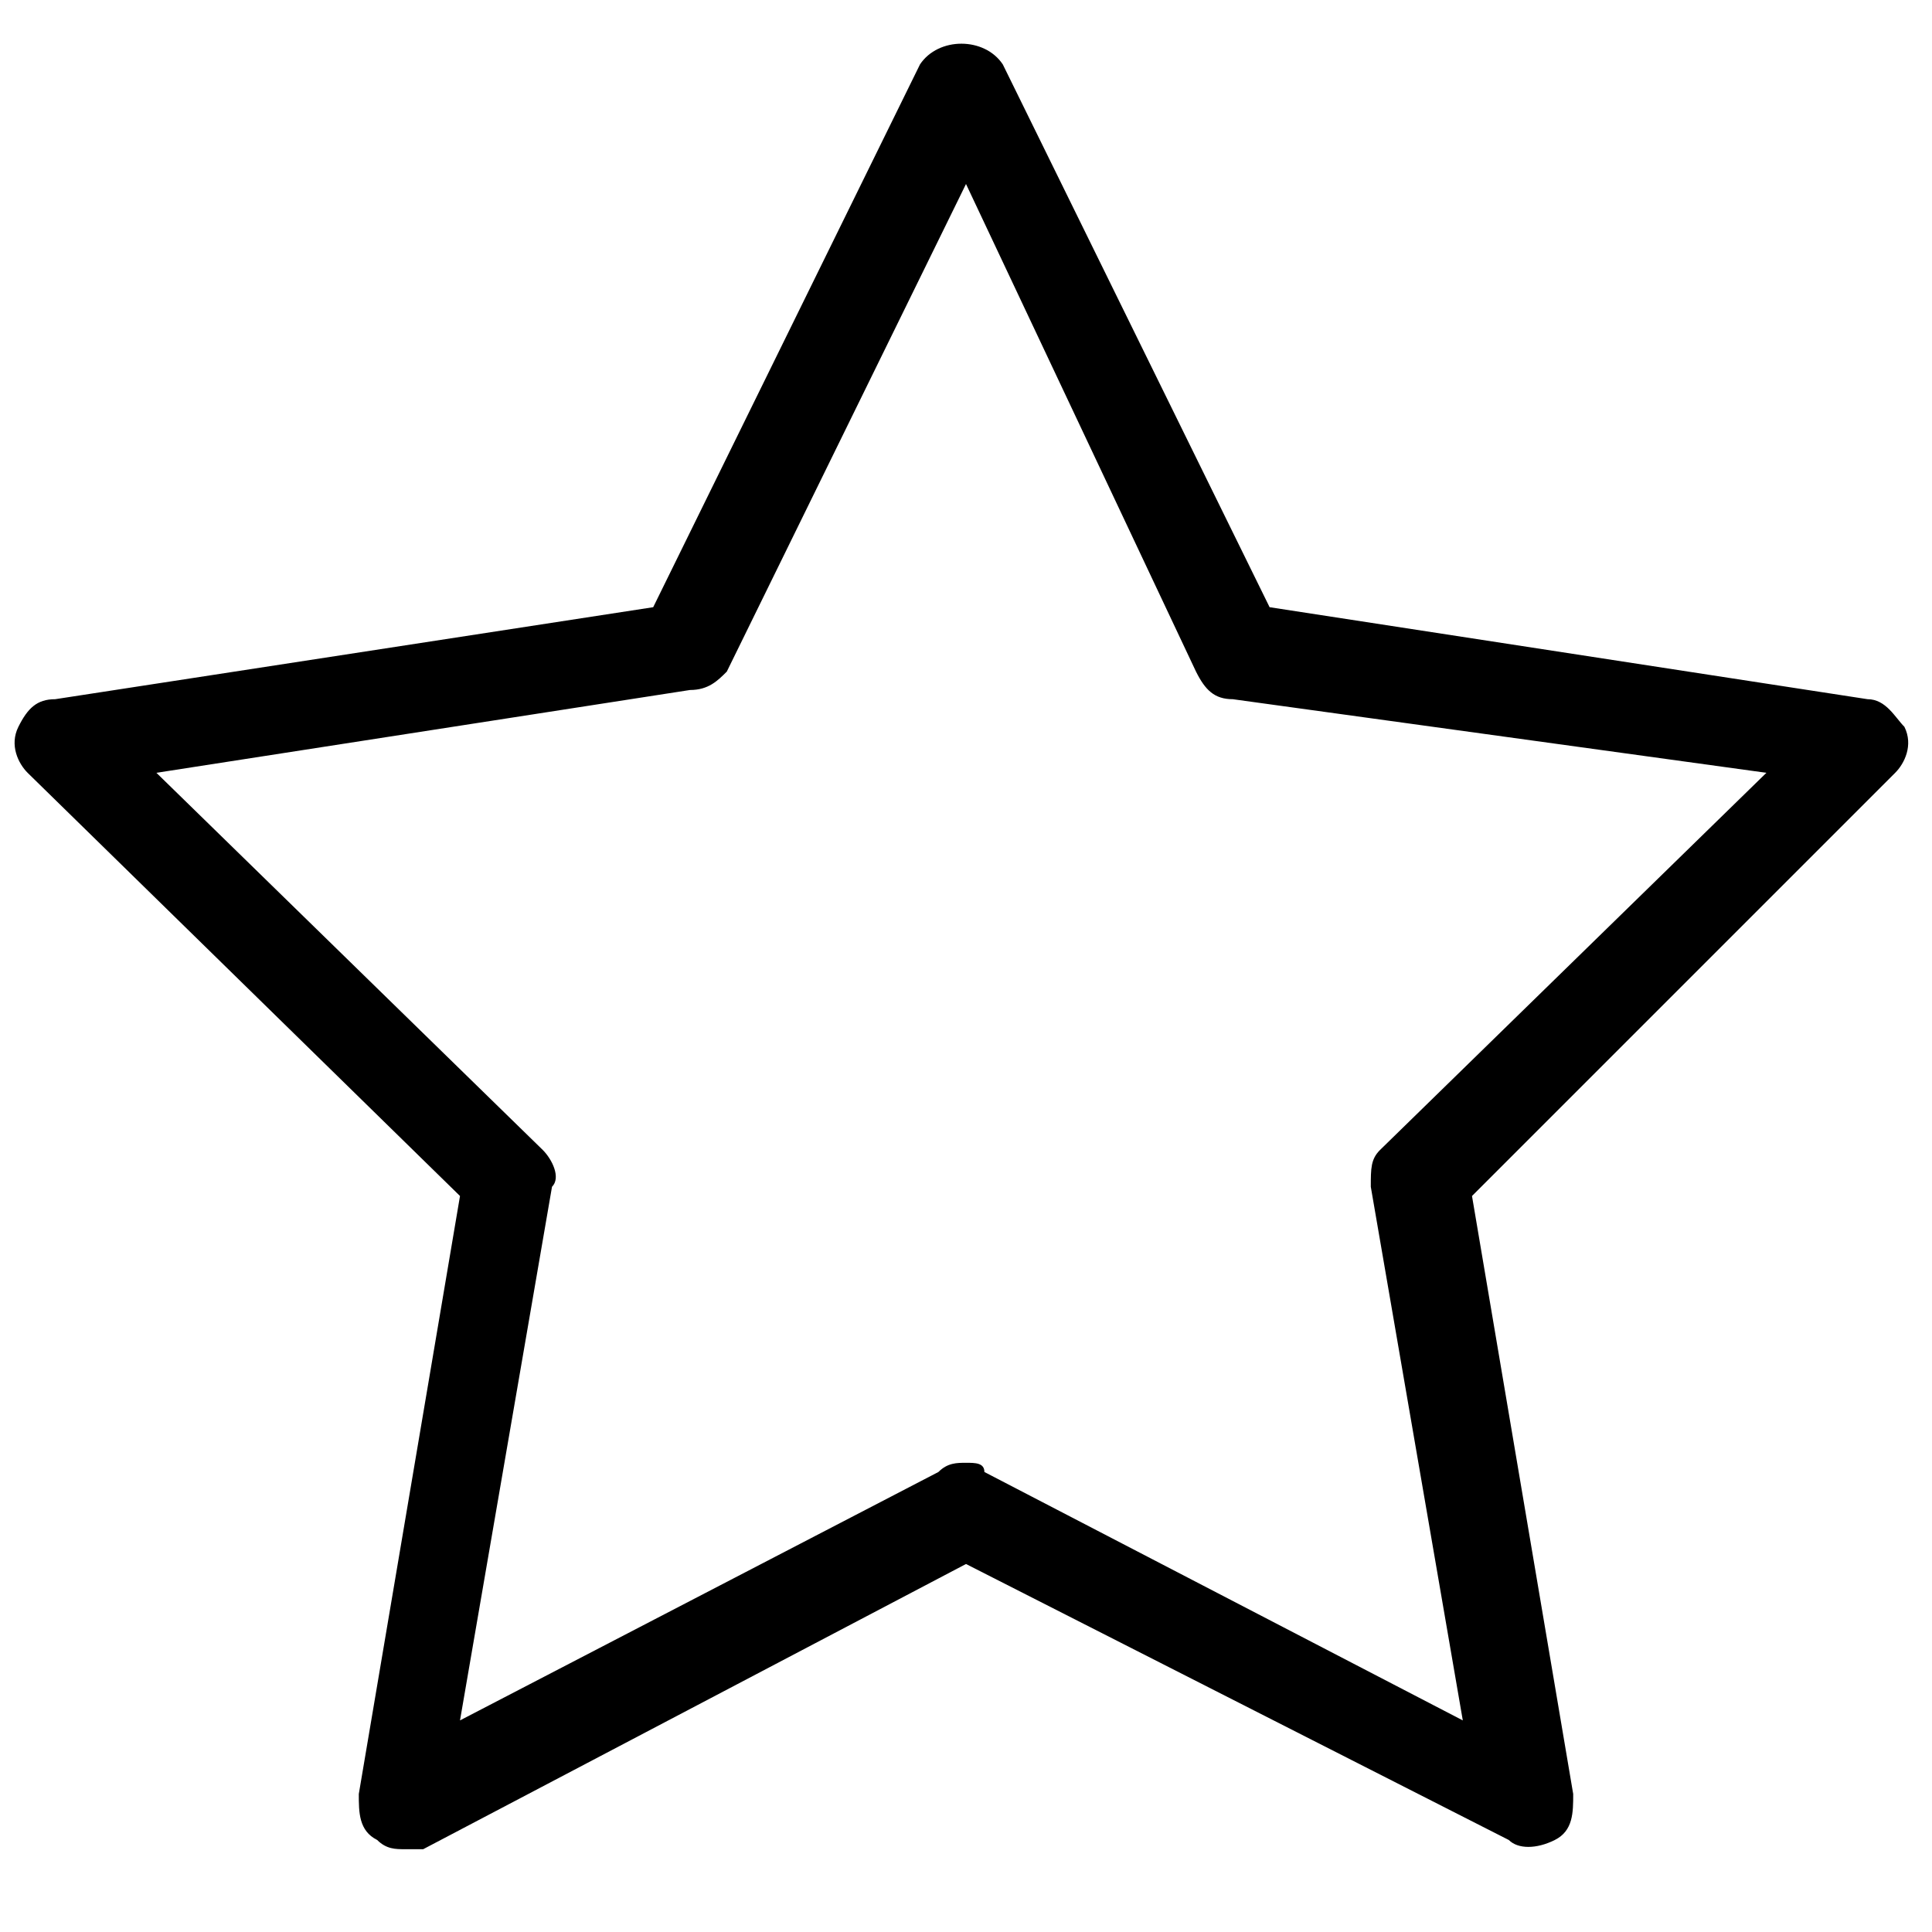 <?xml version="1.0" encoding="utf-8"?>
<!-- Generator: Adobe Illustrator 18.0.0, SVG Export Plug-In . SVG Version: 6.00 Build 0)  -->
<!DOCTYPE svg PUBLIC "-//W3C//DTD SVG 1.1//EN" "http://www.w3.org/Graphics/SVG/1.1/DTD/svg11.dtd">
<svg version="1.1" xmlns="http://www.w3.org/2000/svg" xmlns:xlink="http://www.w3.org/1999/xlink" x="0px" y="0px"
	 viewBox="0 0 21 21" enable-background="new 0 0 21 21" xml:space="preserve">
<g id="sol" display="none">
	<path display="inline" d="M10.5,16c-3,0-5.5-2.5-5.5-5.5C5,7.5,7.5,5,10.5,5c3,0,5.5,2.5,5.5,5.5C16,13.5,13.5,16,10.5,16z M10.5,6
		C8,6,6,8,6,10.5S8,15,10.5,15s4.5-2,4.5-4.5S13,6,10.5,6z"/>
	<g display="inline">
		<path d="M10.5,4C10.2,4,10,3.8,10,3.5v-3C10,0.2,10.2,0,10.5,0S11,0.2,11,0.5v3C11,3.8,10.8,4,10.5,4z"/>
		<path d="M10.5,21c-0.3,0-0.5-0.2-0.5-0.5v-3c0-0.3,0.2-0.5,0.5-0.5s0.5,0.2,0.5,0.5v3C11,20.8,10.8,21,10.5,21z"/>
		<path d="M3.5,11h-3C0.2,11,0,10.8,0,10.5S0.2,10,0.5,10h3C3.8,10,4,10.2,4,10.5S3.8,11,3.5,11z"/>
		<path d="M20.5,11h-3c-0.3,0-0.5-0.2-0.5-0.5s0.2-0.5,0.5-0.5h3c0.3,0,0.5,0.2,0.5,0.5S20.8,11,20.5,11z"/>
	</g>
	<g display="inline">
		<path d="M7,4.9c-0.2,0-0.3-0.1-0.4-0.2L5.1,2.1C5,2,5,1.9,5,1.8c0-0.2,0.1-0.3,0.2-0.4c0.2-0.1,0.5-0.1,0.7,0.2l1.5,2.6
			c0,0.1,0.1,0.2,0.1,0.2c0,0.2-0.1,0.3-0.2,0.4C7.2,4.9,7.1,4.9,7,4.9z"/>
		<path d="M15.5,19.7c-0.2,0-0.3-0.1-0.4-0.2l-1.5-2.6c0-0.1-0.1-0.2-0.1-0.2c0-0.2,0.1-0.3,0.2-0.4c0.2-0.1,0.5-0.1,0.7,0.2
			l1.5,2.6c0,0.1,0.1,0.2,0.1,0.2c0,0.2-0.1,0.3-0.2,0.4C15.7,19.6,15.6,19.7,15.5,19.7z"/>
		<path d="M1.8,16c-0.2,0-0.3-0.1-0.4-0.2c0-0.1-0.1-0.2-0.1-0.2c0-0.2,0.1-0.3,0.2-0.4l2.6-1.5c0.2-0.1,0.5-0.1,0.7,0.2
			c0,0.1,0.1,0.2,0.1,0.2c0,0.2-0.1,0.3-0.2,0.4l-2.6,1.5C2,16,1.9,16,1.8,16z"/>
		<path d="M16.6,7.5c-0.2,0-0.3-0.1-0.4-0.2c0-0.1-0.1-0.2-0.1-0.3c0-0.2,0.1-0.3,0.2-0.4l2.6-1.5c0.2-0.1,0.5-0.1,0.7,0.2
			c0,0.1,0.1,0.2,0.1,0.3c0,0.2-0.1,0.3-0.2,0.4l-2.6,1.5C16.7,7.5,16.6,7.5,16.6,7.5z"/>
	</g>
	<g display="inline">
		<path d="M14,4.9c-0.1,0-0.2,0-0.2-0.1c-0.2-0.1-0.2-0.3-0.2-0.4c0-0.1,0-0.2,0.1-0.2l1.5-2.6c0.1-0.2,0.4-0.3,0.7-0.2
			C15.9,1.5,16,1.7,16,1.8c0,0.1,0,0.2-0.1,0.2l-1.5,2.6C14.3,4.8,14.2,4.9,14,4.9z"/>
		<path d="M5.5,19.7c-0.1,0-0.2,0-0.2-0.1C5.1,19.5,5,19.3,5,19.2c0-0.1,0-0.2,0.1-0.2l1.5-2.6C6.7,16.1,7,16,7.3,16.1
			c0.2,0.1,0.2,0.3,0.2,0.4c0,0.1,0,0.2-0.1,0.2l-1.5,2.6C5.8,19.6,5.7,19.7,5.5,19.7z"/>
		<path d="M4.4,7.5c-0.1,0-0.2,0-0.2-0.1L1.6,5.9C1.4,5.8,1.3,5.7,1.3,5.5c0-0.1,0-0.2,0.1-0.2C1.5,5,1.9,4.9,2.1,5.1l2.6,1.5
			C4.8,6.7,4.9,6.8,4.9,7c0,0.1,0,0.2-0.1,0.2C4.8,7.4,4.6,7.5,4.4,7.5z"/>
		<path d="M19.2,16c-0.1,0-0.2,0-0.2-0.1l-2.6-1.5c-0.2-0.1-0.2-0.3-0.2-0.4c0-0.1,0-0.2,0.1-0.2c0.1-0.2,0.4-0.3,0.7-0.2l2.6,1.5
			c0.2,0.1,0.2,0.3,0.2,0.4c0,0.1,0,0.2-0.1,0.2C19.5,15.9,19.3,16,19.2,16z"/>
	</g>
</g>
<g id="måne" display="none">
	<path display="inline" d="M10.6,20.9C4.8,20.9,0,16.1,0,10.3C0,5.5,3.2,1.3,7.9,0c0.2-0.1,0.4,0,0.6,0.2c0.1,0.2,0.1,0.4-0.1,0.6
		C7,2.4,6.2,4.4,6.2,6.5c0,4.6,3.8,8.4,8.4,8.4c2,0,3.9-0.7,5.4-2c0.2-0.1,0.4-0.2,0.6,0c0.2,0.1,0.3,0.4,0.2,0.6
		C19.4,17.9,15.3,20.9,10.6,20.9z M6.6,1.5C3.2,3.1,1,6.5,1,10.3c0,5.3,4.3,9.6,9.6,9.6c3.7,0,7-2.1,8.6-5.3c-1.4,0.8-3,1.2-4.6,1.2
		c-5.2,0-9.4-4.2-9.4-9.4C5.2,4.7,5.7,3,6.6,1.5z"/>
</g>
<g id="regn" display="none">
	<g display="inline">
		<path d="M10.3,17.4c0,0.6-0.5,1-1,1c-0.6,0-1-0.5-1-1s1-2.1,1-2.1S10.3,16.8,10.3,17.4z"/>
		<path d="M13.7,18.9c0,0.6-0.5,1-1,1c-0.6,0-1-0.5-1-1c0-0.6,1-2.1,1-2.1S13.7,18.4,13.7,18.9z"/>
		<path d="M13.2,14.2c0,0.6-0.5,1-1,1c-0.6,0-1-0.5-1-1c0-0.6,1-2.1,1-2.1S13.2,13.6,13.2,14.2z"/>
		<path d="M16.7,14.1h-1.6c-0.3,0-0.5-0.2-0.5-0.5s0.2-0.5,0.5-0.5h1.6c1.8,0,3.3-1.5,3.3-3.3c0-1.8-1.5-3.3-3.3-3.3h-0.7
			c-0.3,0-0.5-0.2-0.5-0.5c-0.1-2.3-2-4.1-4.3-4.1C9,2,7.2,3.7,7,6c0,0.1-0.1,0.3-0.2,0.4C6.6,6.4,6.5,6.4,6.3,6.4
			C6.1,6.3,5.9,6.3,5.7,6.3c-1.4,0-2.6,1.1-2.6,2.6c0,0.1,0,0.2,0,0.4c0,0.3-0.1,0.5-0.4,0.6c0,0-0.1,0-0.2,0C1.7,9.8,1,10.6,1,11.5
			s0.7,1.6,1.6,1.6h6.5c0.3,0,0.5,0.2,0.5,0.5s-0.2,0.5-0.5,0.5H2.6c-1.5,0-2.6-1.2-2.6-2.6c0-1.3,0.9-2.4,2.2-2.6c0,0,0,0,0,0
			c0-2.1,1.8-3.8,3.9-3.5C6.5,2.8,8.7,1,11.3,1c2.7,0,4.9,2,5.3,4.6h0.2c2.4,0,4.3,1.9,4.3,4.3C21,12.2,19.1,14.1,16.7,14.1z"/>
	</g>
</g>
<g id="sjø" display="none">
	<path display="inline" d="M16.1,7.2c-0.9,0-1.4-0.5-1.8-0.8c-0.4-0.4-0.6-0.6-1-0.6c-0.5,0-0.8,0.2-1.1,0.6
		c-0.4,0.4-0.8,0.8-1.8,0.8c-0.9,0-1.4-0.5-1.8-0.8C8.4,6,8.2,5.8,7.7,5.8C7.2,5.8,7,6,6.6,6.4C6.2,6.7,5.8,7.2,4.9,7.2
		C4,7.2,3.5,6.7,3.1,6.4C2.8,6,2.5,5.8,2.1,5.8C1.6,5.8,1.3,6,1,6.3c-0.2,0.2-0.5,0.2-0.7,0c-0.2-0.2-0.2-0.5,0-0.7
		c0.4-0.4,0.9-0.8,1.8-0.8c0.9,0,1.4,0.5,1.7,0.8C4.2,6,4.4,6.2,4.9,6.2c0.5,0,0.7-0.2,1-0.6c0.4-0.4,0.9-0.9,1.8-0.9
		c0.9,0,1.4,0.5,1.8,0.8C9.8,6,10,6.2,10.5,6.2c0.5,0,0.7-0.2,1-0.5c0.4-0.4,0.9-0.9,1.8-0.9c0.9,0,1.4,0.5,1.8,0.8
		c0.3,0.3,0.6,0.6,1.1,0.6c0.5,0,0.7-0.2,1-0.6c0.4-0.4,0.9-0.9,1.8-0.9c0.9,0,1.4,0.5,1.8,0.8c0.2,0.2,0.2,0.5,0,0.7
		c-0.2,0.2-0.5,0.2-0.7,0c-0.3-0.3-0.6-0.6-1-0.6c-0.5,0-0.7,0.2-1.1,0.6C17.5,6.7,17,7.2,16.1,7.2z"/>
	<path display="inline" d="M16.1,11.7c-0.9,0-1.4-0.5-1.8-0.8c-0.4-0.4-0.6-0.6-1-0.6c-0.5,0-0.8,0.2-1.1,0.6
		c-0.4,0.4-0.8,0.8-1.8,0.8c-0.9,0-1.4-0.5-1.8-0.9c-0.3-0.3-0.6-0.6-1-0.6c-0.5,0-0.7,0.2-1.1,0.6c-0.4,0.4-0.8,0.8-1.7,0.8
		c-0.9,0-1.4-0.5-1.8-0.8c-0.4-0.4-0.6-0.6-1-0.6c-0.5,0-0.7,0.2-1.1,0.6c-0.2,0.2-0.5,0.2-0.7,0c-0.2-0.2-0.2-0.5,0-0.7
		c0.4-0.4,0.9-0.8,1.8-0.8c0.9,0,1.4,0.5,1.7,0.8c0.3,0.3,0.6,0.6,1.1,0.6c0.5,0,0.7-0.2,1-0.6c0.4-0.4,0.9-0.9,1.8-0.9
		c0.9,0,1.4,0.5,1.8,0.8c0.3,0.3,0.6,0.6,1.1,0.6c0.5,0,0.7-0.2,1-0.5c0.4-0.4,0.9-0.9,1.8-0.9c0.9,0,1.4,0.5,1.8,0.8
		c0.3,0.3,0.6,0.6,1.1,0.6c0.5,0,0.7-0.2,1-0.6c0.4-0.4,0.9-0.9,1.8-0.9c0.9,0,1.4,0.5,1.8,0.8c0.2,0.2,0.2,0.5,0,0.7
		c-0.2,0.2-0.5,0.2-0.7,0c-0.3-0.3-0.6-0.6-1-0.6c-0.5,0-0.7,0.2-1.1,0.6C17.5,11.2,17,11.7,16.1,11.7z"/>
	<path display="inline" d="M16.1,16.2c-0.9,0-1.4-0.5-1.8-0.8c-0.4-0.4-0.6-0.6-1-0.6c-0.5,0-0.8,0.2-1.1,0.6
		c-0.4,0.4-0.8,0.8-1.8,0.8c-0.9,0-1.4-0.5-1.8-0.8c-0.3-0.3-0.6-0.6-1-0.6c-0.5,0-0.7,0.2-1.1,0.6c-0.4,0.4-0.8,0.8-1.7,0.8
		c-0.9,0-1.4-0.5-1.8-0.8c-0.4-0.4-0.6-0.6-1-0.6c-0.5,0-0.7,0.2-1.1,0.6c-0.2,0.2-0.5,0.2-0.7,0c-0.2-0.2-0.2-0.5,0-0.7
		c0.4-0.4,0.9-0.8,1.8-0.8c0.9,0,1.4,0.5,1.7,0.8c0.3,0.3,0.6,0.6,1.1,0.6c0.5,0,0.7-0.2,1-0.6c0.4-0.4,0.9-0.9,1.8-0.9
		c0.9,0,1.4,0.5,1.8,0.8c0.3,0.3,0.6,0.6,1.1,0.6c0.5,0,0.7-0.2,1-0.5c0.4-0.4,0.9-0.9,1.8-0.9c0.9,0,1.4,0.5,1.8,0.8
		c0.3,0.3,0.6,0.6,1.1,0.6c0.5,0,0.7-0.2,1-0.6c0.4-0.4,0.9-0.9,1.8-0.9c0.9,0,1.4,0.5,1.8,0.8c0.2,0.2,0.2,0.5,0,0.7
		s-0.5,0.2-0.7,0c-0.3-0.3-0.6-0.6-1-0.6c-0.5,0-0.7,0.2-1.1,0.6C17.5,15.7,17,16.2,16.1,16.2z"/>
</g>
<g id="sjø_hvit" display="none">
	<path display="inline" fill="#FFFFFF" d="M16.1,7.2c-0.9,0-1.4-0.5-1.8-0.8c-0.4-0.4-0.6-0.6-1-0.6c-0.5,0-0.8,0.2-1.1,0.6
		c-0.4,0.4-0.8,0.8-1.8,0.8c-0.9,0-1.4-0.5-1.8-0.8C8.4,6,8.2,5.8,7.7,5.8C7.2,5.8,7,6,6.6,6.4C6.2,6.7,5.8,7.2,4.9,7.2
		C4,7.2,3.5,6.7,3.1,6.4C2.8,6,2.5,5.8,2.1,5.8C1.6,5.8,1.3,6,1,6.3c-0.2,0.2-0.5,0.2-0.7,0c-0.2-0.2-0.2-0.5,0-0.7
		c0.4-0.4,0.9-0.8,1.8-0.8c0.9,0,1.4,0.5,1.7,0.8C4.2,6,4.4,6.2,4.9,6.2c0.5,0,0.7-0.2,1-0.6c0.4-0.4,0.9-0.9,1.8-0.9
		c0.9,0,1.4,0.5,1.8,0.8C9.8,6,10,6.2,10.5,6.2c0.5,0,0.7-0.2,1-0.5c0.4-0.4,0.9-0.9,1.8-0.9c0.9,0,1.4,0.5,1.8,0.8
		c0.3,0.3,0.6,0.6,1.1,0.6c0.5,0,0.7-0.2,1-0.6c0.4-0.4,0.9-0.9,1.8-0.9c0.9,0,1.4,0.5,1.8,0.8c0.2,0.2,0.2,0.5,0,0.7
		c-0.2,0.2-0.5,0.2-0.7,0c-0.3-0.3-0.6-0.6-1-0.6c-0.5,0-0.7,0.2-1.1,0.6C17.5,6.7,17,7.2,16.1,7.2z"/>
	<path display="inline" fill="#FFFFFF" d="M16.1,11.7c-0.9,0-1.4-0.5-1.8-0.8c-0.4-0.4-0.6-0.6-1-0.6c-0.5,0-0.8,0.2-1.1,0.6
		c-0.4,0.4-0.8,0.8-1.8,0.8c-0.9,0-1.4-0.5-1.8-0.9c-0.3-0.3-0.6-0.6-1-0.6c-0.5,0-0.7,0.2-1.1,0.6c-0.4,0.4-0.8,0.8-1.7,0.8
		c-0.9,0-1.4-0.5-1.8-0.8c-0.4-0.4-0.6-0.6-1-0.6c-0.5,0-0.7,0.2-1.1,0.6c-0.2,0.2-0.5,0.2-0.7,0c-0.2-0.2-0.2-0.5,0-0.7
		c0.4-0.4,0.9-0.8,1.8-0.8c0.9,0,1.4,0.5,1.7,0.8c0.3,0.3,0.6,0.6,1.1,0.6c0.5,0,0.7-0.2,1-0.6c0.4-0.4,0.9-0.9,1.8-0.9
		c0.9,0,1.4,0.5,1.8,0.8c0.3,0.3,0.6,0.6,1.1,0.6c0.5,0,0.7-0.2,1-0.5c0.4-0.4,0.9-0.9,1.8-0.9c0.9,0,1.4,0.5,1.8,0.8
		c0.3,0.3,0.6,0.6,1.1,0.6c0.5,0,0.7-0.2,1-0.6c0.4-0.4,0.9-0.9,1.8-0.9c0.9,0,1.4,0.5,1.8,0.8c0.2,0.2,0.2,0.5,0,0.7
		c-0.2,0.2-0.5,0.2-0.7,0c-0.3-0.3-0.6-0.6-1-0.6c-0.5,0-0.7,0.2-1.1,0.6C17.5,11.2,17,11.7,16.1,11.7z"/>
	<path display="inline" fill="#FFFFFF" d="M16.1,16.2c-0.9,0-1.4-0.5-1.8-0.8c-0.4-0.4-0.6-0.6-1-0.6c-0.5,0-0.8,0.2-1.1,0.6
		c-0.4,0.4-0.8,0.8-1.8,0.8c-0.9,0-1.4-0.5-1.8-0.8c-0.3-0.3-0.6-0.6-1-0.6c-0.5,0-0.7,0.2-1.1,0.6c-0.4,0.4-0.8,0.8-1.7,0.8
		c-0.9,0-1.4-0.5-1.8-0.8c-0.4-0.4-0.6-0.6-1-0.6c-0.5,0-0.7,0.2-1.1,0.6c-0.2,0.2-0.5,0.2-0.7,0c-0.2-0.2-0.2-0.5,0-0.7
		c0.4-0.4,0.9-0.8,1.8-0.8c0.9,0,1.4,0.5,1.7,0.8c0.3,0.3,0.6,0.6,1.1,0.6c0.5,0,0.7-0.2,1-0.6c0.4-0.4,0.9-0.9,1.8-0.9
		c0.9,0,1.4,0.5,1.8,0.8c0.3,0.3,0.6,0.6,1.1,0.6c0.5,0,0.7-0.2,1-0.5c0.4-0.4,0.9-0.9,1.8-0.9c0.9,0,1.4,0.5,1.8,0.8
		c0.3,0.3,0.6,0.6,1.1,0.6c0.5,0,0.7-0.2,1-0.6c0.4-0.4,0.9-0.9,1.8-0.9c0.9,0,1.4,0.5,1.8,0.8c0.2,0.2,0.2,0.5,0,0.7
		s-0.5,0.2-0.7,0c-0.3-0.3-0.6-0.6-1-0.6c-0.5,0-0.7,0.2-1.1,0.6C17.5,15.7,17,16.2,16.1,16.2z"/>
</g>
<g id="Layer_6" display="none">
	<path display="inline" d="M12.2,3.5c-0.3,0-0.5-0.2-0.5-0.5V1.1c0-0.3,0.2-0.5,0.5-0.5s0.5,0.2,0.5,0.5V3
		C12.7,3.3,12.5,3.5,12.2,3.5z"/>
	<path display="inline" d="M5.4,6.6c-0.1,0-0.3,0-0.4-0.1L3.8,5.2C3.6,5,3.6,4.6,3.8,4.5s0.5-0.2,0.7,0l1.3,1.3
		c0.2,0.2,0.2,0.5,0,0.7C5.7,6.5,5.5,6.6,5.4,6.6z"/>
	<path display="inline" d="M2.7,12.9h-2c-0.3,0-0.5-0.2-0.5-0.5s0.2-0.5,0.5-0.5h2c0.3,0,0.5,0.2,0.5,0.5S2.9,12.9,2.7,12.9z"/>
	<g display="inline">
		<path d="M8.8,19.9c-0.1,0-0.2,0-0.3-0.1c-0.2-0.2-0.2-0.5,0-0.7c0.1-0.1,2.1-2.3,4.3-1.3c0.3,0.1,0.6,0.3,0.9,0.4
			c1.4,0.7,2.2,1.1,3.5-0.4c0.2-0.2,0.5-0.2,0.7,0c0.2,0.2,0.2,0.5,0,0.7c-1.9,2-3.3,1.3-4.7,0.6c-0.3-0.1-0.5-0.3-0.8-0.4
			c-1.5-0.7-3.2,1-3.2,1.1C9,19.8,8.9,19.9,8.8,19.9z"/>
		<path d="M6.9,18.5c-0.1,0-0.2,0-0.3-0.1C4.9,16.8,4,14.7,4,12.4c0-4.5,3.7-8.2,8.2-8.2c4.5,0,8.2,3.7,8.2,8.2
			c0,1.5-0.4,2.9-1.1,4.2c-0.1,0.2-0.4,0.3-0.7,0.2s-0.3-0.4-0.2-0.7c0.7-1.1,1-2.4,1-3.7c0-4-3.2-7.2-7.2-7.2c-4,0-7.2,3.2-7.2,7.2
			c0,2,0.8,3.8,2.2,5.2c0.2,0.2,0.2,0.5,0,0.7C7.1,18.4,7,18.5,6.9,18.5z"/>
	</g>
	<path display="inline" d="M19,6.6c-0.1,0-0.3,0-0.4-0.1c-0.2-0.2-0.2-0.5,0-0.7l1.3-1.3c0.2-0.2,0.5-0.2,0.7,0s0.2,0.5,0,0.7
		l-1.3,1.3C19.3,6.5,19.2,6.6,19,6.6z"/>
</g>
<g id="Layer_7" display="none">
	<path display="inline" d="M0.7,17.5c-0.3,0-0.5-0.2-0.5-0.5V5c0-0.3,0.2-0.5,0.5-0.5S1.2,4.7,1.2,5v12C1.2,17.3,1,17.5,0.7,17.5z"
		/>
	<path display="inline" d="M20.3,17.5c-0.3,0-0.5-0.2-0.5-0.5V6.6c0-0.3,0.2-0.5,0.5-0.5c0.3,0,0.5,0.2,0.5,0.5V17
		C20.8,17.3,20.6,17.5,20.3,17.5z"/>
	<rect x="0.7" y="14.5" display="inline" width="19.6" height="1"/>
	<rect x="0.7" y="12" display="inline" width="19.6" height="1"/>
	<rect x="0.7" y="9.2" display="inline" width="5.6" height="1"/>
	<path display="inline" d="M18,12.9c-0.3,0-0.5-0.2-0.5-0.5V7.6c0,0-0.2-0.1-0.6-0.1H7.6C7.2,7.5,7,7.6,7,7.6l0,4.8
		c0,0.3-0.2,0.5-0.5,0.5c-0.3,0-0.5-0.2-0.5-0.5V7.6C6,7,6.7,6.5,7.6,6.5h9.3c0.9,0,1.6,0.5,1.6,1.1v4.8
		C18.5,12.7,18.3,12.9,18,12.9z"/>
	<path display="inline" d="M4.4,10.2C3.1,10.2,2,9.1,2,7.8c0-1.3,1.1-2.4,2.4-2.4s2.4,1.1,2.4,2.4C6.8,9.1,5.7,10.2,4.4,10.2z
		 M4.4,6.3C3.6,6.3,3,7,3,7.8s0.6,1.4,1.4,1.4s1.4-0.6,1.4-1.4S5.2,6.3,4.4,6.3z"/>
</g>
<g id="Layer_8" display="none">
	<g display="inline">
		<path d="M16,20.7H7.6c-0.3,0-0.5-0.2-0.5-0.5s0.2-0.5,0.5-0.5H16c0.3,0,0.5,0.2,0.5,0.5S16.3,20.7,16,20.7z"/>
		<rect x="11.2" y="15.4" width="1" height="4.8"/>
		<path d="M11.6,16.7c-0.2,0-0.3-0.1-0.4-0.2L3.9,6.1c-0.1-0.2-0.1-0.4,0-0.5C4,5.4,4.1,5.3,4.3,5.3H19c0.2,0,0.4,0.1,0.4,0.3
			s0.1,0.4,0,0.5l-7.3,10.4C12,16.6,11.8,16.7,11.6,16.7z M5.3,6.3l6.4,9.1L18,6.3H5.3z"/>
		<rect x="6.5" y="8.1" width="10.4" height="1"/>
		<path d="M13,9.1c-0.3,0-0.5-0.2-0.5-0.5V3.8c0-0.1,0.1-0.3,0.1-0.4l3-3c0.2-0.2,0.5-0.2,0.7,0s0.2,0.5,0,0.7L13.5,4v4.6
			C13.5,8.9,13.3,9.1,13,9.1z"/>
		<path d="M5.3,9.9C3.1,9.9,1.3,8,1.3,5.8s1.8-4.1,4.1-4.1s4.1,1.8,4.1,4.1h-1c0-1.7-1.4-3.1-3.1-3.1S2.3,4.1,2.3,5.8
			s1.4,3.1,3.1,3.1c0.4,0,0.8-0.1,1.1-0.2l0.4,0.9C6.4,9.8,5.9,9.9,5.3,9.9z"/>
	</g>
</g>
<g id="Layer_9" display="none">
	<path display="inline" d="M19.3,17.9H1.7c-0.8,0-1.5-0.7-1.5-1.5V5.5C0.2,4.7,0.9,4,1.7,4h17.6c0.8,0,1.5,0.7,1.5,1.5v10.9
		C20.8,17.3,20.1,17.9,19.3,17.9z M1.7,5C1.4,5,1.2,5.2,1.2,5.5v10.9c0,0.3,0.2,0.5,0.5,0.5h17.6c0.3,0,0.5-0.2,0.5-0.5V5.5
		c0-0.3-0.2-0.5-0.5-0.5H1.7z"/>
	<path display="inline" d="M10.5,15.5C8,15.5,6,13.5,6,11s2-4.5,4.5-4.5c2.5,0,4.5,2,4.5,4.5S13,15.5,10.5,15.5z M10.5,7.4
		C8.5,7.4,7,9,7,11c0,1.9,1.6,3.5,3.5,3.5S14,12.9,14,11C14,9,12.5,7.4,10.5,7.4z"/>
	<circle display="inline" cx="17.2" cy="7" r="0.8"/>
	<path display="inline" d="M6.1,2.8H3.7c-0.3,0-0.5-0.2-0.5-0.5s0.2-0.5,0.5-0.5h2.4c0.3,0,0.5,0.2,0.5,0.5S6.4,2.8,6.1,2.8z"/>
</g>
<g id="Layer_10" display="none">
	<path display="inline" d="M10.5,14.9c-2.4,0-4.4-2-4.4-4.4s2-4.4,4.4-4.4s4.4,2,4.4,4.4S12.9,14.9,10.5,14.9z M10.5,7.2
		c-1.9,0-3.4,1.5-3.4,3.4c0,1.9,1.5,3.4,3.4,3.4c1.9,0,3.4-1.5,3.4-3.4C13.8,8.7,12.3,7.2,10.5,7.2z"/>
	<path display="inline" d="M10.5,16.9c-3.5,0-6.3-2.8-6.3-6.3S7,4.2,10.5,4.2s6.3,2.8,6.3,6.3S14,16.9,10.5,16.9z M10.5,5.2
		c-2.9,0-5.3,2.4-5.3,5.3c0,2.9,2.4,5.3,5.3,5.3c2.9,0,5.3-2.4,5.3-5.3C15.8,7.6,13.4,5.2,10.5,5.2z"/>
	<path display="inline" d="M2,11.5c-0.3,0-0.5-0.2-0.5-0.5V4.3c0-0.3,0.2-0.5,0.5-0.5s0.5,0.2,0.5,0.5V11C2.5,11.3,2.3,11.5,2,11.5z
		"/>
	<path display="inline" d="M1.9,10c-0.1,0-0.3,0-0.4-0.1L0.2,8.5C0.1,8.4,0.1,8.3,0.1,8.2V4.3c0-0.3,0.2-0.5,0.5-0.5
		s0.5,0.2,0.5,0.5v3.6l1.2,1.2c0.2,0.2,0.2,0.5,0,0.7C2.2,10,2.1,10,1.9,10z"/>
	<path display="inline" d="M2,10c-0.1,0-0.3,0-0.4-0.1c-0.2-0.2-0.2-0.5,0-0.7l1.2-1.2V4.3c0-0.3,0.2-0.5,0.5-0.5s0.5,0.2,0.5,0.5
		v3.8c0,0.1-0.1,0.3-0.1,0.4L2.3,9.9C2.2,10,2.1,10,2,10z"/>
	<path display="inline" d="M2,17.2c-0.8,0-1.5-0.7-1.5-1.5v-3.6c0-0.8,0.7-1.5,1.5-1.5s1.5,0.7,1.5,1.5v3.6
		C3.5,16.5,2.8,17.2,2,17.2z M2,11.7c-0.3,0-0.5,0.2-0.5,0.5v3.6c0,0.3,0.2,0.5,0.5,0.5s0.5-0.2,0.5-0.5v-3.6
		C2.5,11.9,2.3,11.7,2,11.7z"/>
	<path display="inline" d="M19.4,17.2c-0.8,0-1.5-0.7-1.5-1.5v-3.6c0-0.8,0.7-1.5,1.5-1.5c0.8,0,1.5,0.7,1.5,1.5v3.6
		C20.9,16.5,20.2,17.2,19.4,17.2z M19.4,11.7c-0.3,0-0.5,0.2-0.5,0.5v3.6c0,0.3,0.2,0.5,0.5,0.5s0.5-0.2,0.5-0.5v-3.6
		C19.9,11.9,19.7,11.7,19.4,11.7z"/>
	<path display="inline" d="M20.2,11.8c-0.3,0-0.5-0.2-0.5-0.5v-6c-0.6,0.5-1.2,1.2-1.2,1.8v2.6c0,0.4,0,0.5,0.5,1.1
		c0.2,0.2,0.1,0.5-0.1,0.7c-0.2,0.2-0.5,0.1-0.7-0.1c-0.5-0.6-0.7-0.9-0.7-1.7V7.2c0-1.7,2.2-3.1,2.5-3.2c0.2-0.1,0.3-0.1,0.5,0
		c0.2,0.1,0.3,0.3,0.3,0.4v7C20.7,11.6,20.5,11.8,20.2,11.8z"/>
</g>
<g id="Layer_11" display="none">
	<path display="inline" d="M5.5,11.4c-0.2,0-0.4-0.1-0.4-0.3c-0.2-0.4-0.9-1.4-1.7-1.4c-1.1,0-1.9,1.2-1.9,1.2
		c-0.1,0.2-0.4,0.3-0.6,0.2c-0.2-0.1-0.3-0.3-0.3-0.5c0-0.1,0.4-7.4,7.4-8.9c0.8-0.2,1.6-0.3,2.4-0.3c5.5,0,8.8,4,9,4.1
		c0.1,0.2,0.2,0.4,0,0.6c-0.1,0.2-0.3,0.3-0.5,0.2c0,0-0.9-0.2-1.6-0.2c-0.6,0-0.8,0.1-0.9,0.1c-0.4,0.2-0.8,1.3-0.9,2
		c0,0.2-0.2,0.4-0.4,0.4c-0.2,0-0.4-0.1-0.5-0.3c0,0-0.6-1.2-1.7-1.2c-0.2,0-0.4,0-0.5,0.1c-1.5,0.5-1.5,1.7-1.5,1.7
		c0,0.2-0.1,0.4-0.4,0.5c-0.2,0.1-0.5,0-0.6-0.2c0,0-0.6-1-1.6-1c-0.2,0-0.4,0-0.7,0.1C5.9,9,6,10.8,6,10.8c0,0.2-0.1,0.4-0.4,0.5
		C5.6,11.3,5.5,11.4,5.5,11.4z M3.3,8.7c0.8,0,1.5,0.4,1.9,0.9c0.3-0.8,0.8-1.6,2-2c0.3-0.1,0.7-0.2,1-0.2c0.8,0,1.4,0.3,1.8,0.7
		c0.3-0.6,0.9-1.3,2-1.7c0.3-0.1,0.6-0.1,0.8-0.1c0.8,0,1.5,0.4,1.9,0.8c0.2-0.7,0.6-1.4,1.2-1.7c0.4-0.2,1-0.3,1.7-0.2
		c-1.3-1.1-3.8-2.8-7.2-2.8C9.5,2.4,8.8,2.5,8,2.6c-4.4,1-5.9,4.6-6.3,6.6C2.1,9,2.7,8.7,3.3,8.7C3.3,8.7,3.3,8.7,3.3,8.7z"/>
	<path display="inline" d="M7.9,2.4C7.6,2.4,7.4,2.2,7.4,2L7,0.7C6.9,0.5,7.1,0.2,7.3,0.1C7.6,0,7.9,0.2,8,0.5l0.4,1.3
		C8.4,2,8.3,2.3,8,2.4C8,2.4,7.9,2.4,7.9,2.4z"/>
	<path display="inline" d="M13.3,20.9c-0.2,0-0.4-0.1-0.5-0.4l-0.7-2.5c-0.1-0.3,0.1-0.5,0.3-0.6c0.3-0.1,0.5,0.1,0.6,0.3l0.7,2.5
		c0.1,0.3-0.1,0.5-0.3,0.6C13.4,20.9,13.4,20.9,13.3,20.9z"/>
	<path display="inline" d="M11.5,14.6c-0.2,0-0.4-0.1-0.5-0.4L9.5,9C9.5,8.8,9.6,8.5,9.9,8.4c0.3-0.1,0.5,0.1,0.6,0.3L12,14
		c0.1,0.3-0.1,0.5-0.3,0.6C11.6,14.6,11.6,14.6,11.5,14.6z"/>
	<path display="inline" d="M0.7,20.4c-0.1,0-0.3,0-0.3-0.1c-0.2-0.2-0.2-0.5,0-0.7l3.9-3.9c0.1-0.1,0.2-0.1,0.3-0.1h11.6l3.8-3.8
		c0.2-0.2,0.5-0.2,0.7,0c0.2,0.2,0.2,0.5,0,0.7l-3.9,3.9c-0.1,0.1-0.2,0.1-0.3,0.1H4.8L1,20.2C1,20.3,0.8,20.4,0.7,20.4z"/>
	<path display="inline" d="M19.9,20.4c-0.1,0-0.3,0-0.3-0.1l-3.8-3.8c-0.2-0.2-0.2-0.5,0-0.7c0.2-0.2,0.5-0.2,0.7,0l3.8,3.8
		c0.2,0.2,0.2,0.5,0,0.7C20.2,20.3,20.1,20.4,19.9,20.4z"/>
</g>
<g id="Layer_12">
	<path d="M4.4,20.1c-0.1,0-0.2,0-0.3-0.1c-0.2-0.1-0.2-0.3-0.2-0.5L5,13L0.3,8.4C0.2,8.3,0.1,8.1,0.2,7.9c0.1-0.2,0.2-0.3,0.4-0.3
		l6.5-1l2.9-5.9c0.2-0.3,0.7-0.3,0.9,0l2.9,5.9l6.5,1c0.2,0,0.3,0.2,0.4,0.3c0.1,0.2,0,0.4-0.1,0.5L16,13l1.1,6.5
		c0,0.2,0,0.4-0.2,0.5c-0.2,0.1-0.4,0.1-0.5,0L10.5,17l-5.9,3.1C4.6,20.1,4.5,20.1,4.4,20.1z M10.5,15.9c0.1,0,0.2,0,0.2,0.1
		l5.2,2.7l-1-5.8c0-0.2,0-0.3,0.1-0.4l4.2-4.1l-5.8-0.8c-0.2,0-0.3-0.1-0.4-0.3L10.5,2L7.9,7.3C7.8,7.4,7.7,7.5,7.5,7.5L1.7,8.4
		l4.2,4.1c0.1,0.1,0.2,0.3,0.1,0.4l-1,5.8l5.2-2.7C10.3,15.9,10.4,15.9,10.5,15.9z"/>
</g>
</svg>
